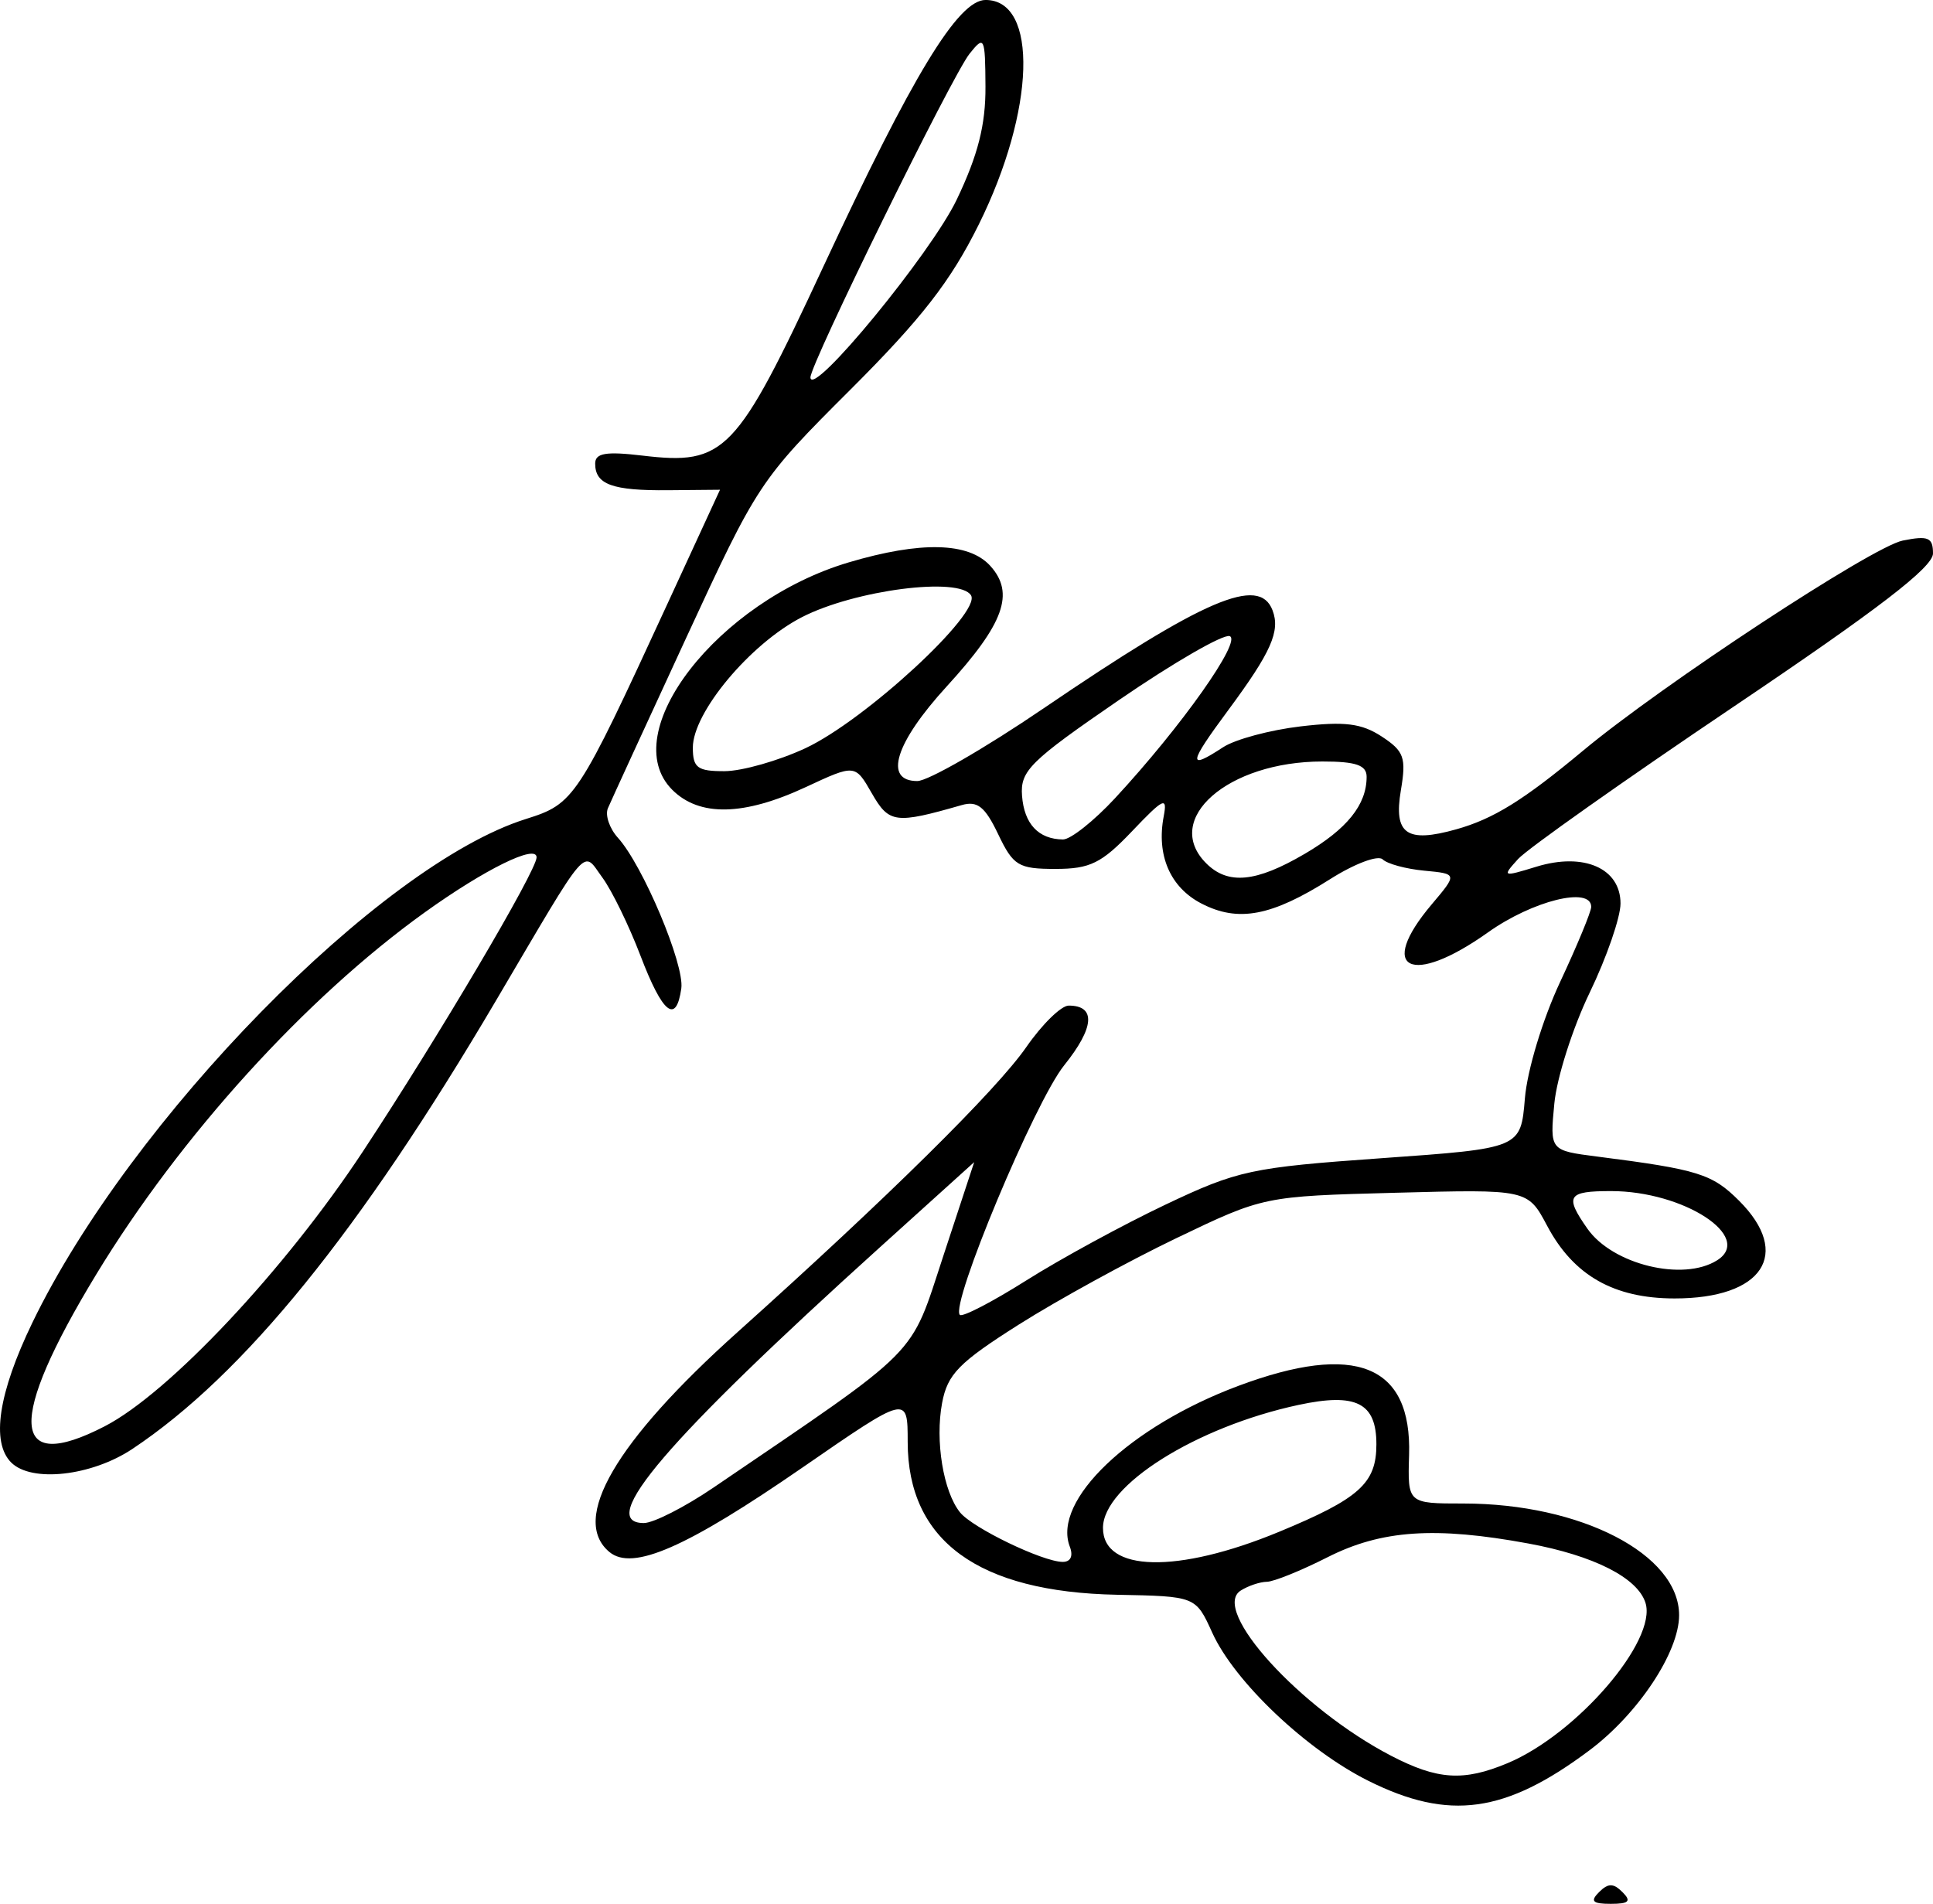 <?xml version="1.0" encoding="UTF-8" standalone="no"?>
<!-- Created with Inkscape (http://www.inkscape.org/) -->

<svg
   version="1.1"
   id="svg1"
   width="131.964"
   height="130"
   viewBox="0 0 131.964 130"
   xml:space="preserve"
   xmlns="http://www.w3.org/2000/svg"
   xmlns:svg="http://www.w3.org/2000/svg"><defs
     id="defs1" /><g
     id="g1"
     transform="translate(-334.915,-551.067)"><path
       style="fill:#000000"
       d="m 444.08,680.267 c 0.622,-0.622 0.978,-0.622 1.6,0 0.622,0.622 0.444,0.8 -0.8,0.8 -1.244,0 -1.422,-0.178 -0.8,-0.8 z M 428.344,672.673 c -4.237,-2.111 -9.15,-6.771 -10.669,-10.119 -1.129,-2.488 -1.129,-2.488 -6.503,-2.592 -9.485,-0.184 -14.285,-3.689 -14.29,-10.437 -0.002,-3.208 -0.002,-3.208 -7.169,1.74 -7.939,5.482 -11.612,7.091 -13.192,5.779 -2.684,-2.228 0.406,-7.535 8.736,-15.007 10.244,-9.188 17.689,-16.538 19.723,-19.472 1.08,-1.558 2.382,-2.833 2.893,-2.833 1.877,0 1.762,1.501 -0.312,4.083 -2.003,2.493 -7.796,16.357 -7.118,17.036 0.173,0.173 2.217,-0.888 4.542,-2.356 2.326,-1.469 6.597,-3.795 9.492,-5.17 4.941,-2.346 5.847,-2.541 14.761,-3.173 9.497,-0.674 9.497,-0.674 9.78,-4.086 0.159,-1.915 1.214,-5.403 2.405,-7.948 1.167,-2.494 2.122,-4.802 2.122,-5.127 0,-1.416 -3.994,-0.429 -7.047,1.742 -5.243,3.728 -7.615,2.555 -3.849,-1.904 1.77,-2.096 1.77,-2.096 -0.5,-2.31 -1.249,-0.118 -2.528,-0.465 -2.843,-0.773 -0.315,-0.307 -1.922,0.298 -3.572,1.344 -4.006,2.54 -6.283,2.973 -8.797,1.673 -2.136,-1.105 -3.084,-3.297 -2.576,-5.956 0.262,-1.373 -0.006,-1.247 -2.155,1.012 -2.084,2.191 -2.874,2.58 -5.235,2.58 -2.531,0 -2.882,-0.214 -3.913,-2.374 -0.895,-1.877 -1.416,-2.292 -2.489,-1.984 -4.534,1.302 -4.958,1.246 -6.136,-0.806 -1.142,-1.991 -1.142,-1.991 -4.515,-0.42 -4.231,1.97 -7.259,2.03 -9.109,0.181 -3.873,-3.873 3.109,-12.874 12.043,-15.527 4.926,-1.463 8.204,-1.383 9.669,0.237 1.691,1.869 0.94,3.949 -2.975,8.232 -3.521,3.852 -4.332,6.461 -2.008,6.461 0.729,0 4.607,-2.232 8.617,-4.961 10.995,-7.481 14.721,-9.08 15.632,-6.706 0.548,1.429 -0.086,2.86 -3.027,6.833 -2.724,3.68 -2.785,4.123 -0.344,2.524 0.819,-0.537 3.2,-1.177 5.29,-1.423 3.005,-0.353 4.164,-0.208 5.537,0.691 1.528,1.001 1.685,1.441 1.309,3.668 -0.506,2.994 0.384,3.623 3.777,2.671 2.549,-0.716 4.589,-1.981 8.66,-5.372 5.4,-4.499 19.749,-13.931 21.824,-14.346 1.743,-0.349 2.066,-0.211 2.066,0.88 0,0.939 -3.729,3.805 -13.593,10.45 -7.476,5.036 -14.106,9.722 -14.732,10.414 -1.104,1.22 -1.066,1.235 1.254,0.524 3.23,-0.991 5.738,0.107 5.738,2.513 0,0.948 -0.947,3.687 -2.105,6.087 -1.158,2.4 -2.244,5.808 -2.413,7.572 -0.308,3.208 -0.308,3.208 2.938,3.623 6.883,0.881 7.838,1.179 9.68,3.021 3.626,3.626 1.609,6.671 -4.415,6.666 -4.141,-0.003 -6.893,-1.572 -8.688,-4.951 -1.331,-2.506 -1.331,-2.506 -10.344,-2.266 -9.013,0.24 -9.013,0.24 -14.965,3.096 -3.274,1.571 -8.116,4.227 -10.761,5.902 -4.098,2.596 -4.873,3.388 -5.242,5.357 -0.486,2.589 0.082,6.052 1.225,7.471 0.852,1.058 5.611,3.357 6.994,3.38 0.555,0.009 0.748,-0.395 0.498,-1.046 -1.207,-3.147 4.083,-8.195 11.495,-10.968 8.019,-3 11.857,-1.45 11.669,4.715 -0.101,3.313 -0.101,3.313 3.712,3.313 8.022,0 14.722,3.47 14.722,7.626 0,2.523 -2.795,6.736 -6.121,9.227 -5.739,4.297 -9.58,4.829 -15.082,2.088 z m 9.484,-1.209 c 4.735,-1.979 10.238,-8.377 9.421,-10.954 -0.543,-1.712 -3.531,-3.225 -7.991,-4.048 -6.368,-1.175 -10.039,-0.924 -13.711,0.937 -1.809,0.917 -3.674,1.671 -4.144,1.677 -0.471,0.006 -1.274,0.275 -1.785,0.599 -2.076,1.314 4.057,8.054 10.263,11.279 3.176,1.65 4.946,1.764 7.948,0.51 z m -15.602,-15.796 c 5.498,-2.276 6.654,-3.315 6.654,-5.982 0,-2.833 -1.381,-3.531 -5.317,-2.687 -6.99,1.499 -13.349,5.5 -13.349,8.399 0,3.021 5.088,3.135 12.013,0.269 z m -38.587,-3.035 c 14.312,-9.738 13.361,-8.778 15.679,-15.819 l 2.104,-6.393 -6.437,5.816 c -14.527,13.125 -19.409,18.828 -16.116,18.828 0.658,0 2.805,-1.094 4.771,-2.432 z m 68.505,-15.511 c 2.518,-1.594 -2.28,-4.724 -7.242,-4.724 -2.977,0 -3.184,0.328 -1.617,2.566 1.719,2.454 6.538,3.627 8.859,2.158 z m -28.168,-27.745 c 2.908,-1.704 4.237,-3.357 4.237,-5.269 0,-0.794 -0.724,-1.044 -3.021,-1.044 -6.456,0 -10.947,3.937 -7.931,6.952 1.486,1.486 3.399,1.303 6.715,-0.64 z m -12.933,-3.812 c 4.528,-4.888 8.687,-10.772 7.818,-11.062 -0.443,-0.148 -3.846,1.818 -7.56,4.368 -6.065,4.164 -6.74,4.83 -6.613,6.527 0.144,1.927 1.12,2.972 2.795,2.99 0.515,0.006 2.117,-1.265 3.561,-2.823 z m -21.151,-3.404 c 4.077,-1.899 12.047,-9.256 11.313,-10.443 -0.795,-1.287 -7.943,-0.363 -11.548,1.493 -3.523,1.813 -7.443,6.504 -7.443,8.906 0,1.379 0.317,1.614 2.167,1.608 1.192,-0.004 3.672,-0.708 5.512,-1.564 z m -54.212,48.771 c -1.386,-1.386 -0.877,-4.744 1.446,-9.552 6.707,-13.881 23.727,-31.253 33.692,-34.39 3.311,-1.042 3.517,-1.355 9.667,-14.703 l 3.584,-7.778 -3.517,0.032 c -3.835,0.035 -5.005,-0.39 -5.005,-1.817 0,-0.719 0.728,-0.843 3.214,-0.549 5.652,0.669 6.413,-0.124 12.35,-12.875 6.116,-13.137 9.216,-18.235 11.086,-18.235 3.623,0 3.396,7.544 -0.463,15.333 -1.914,3.863 -3.904,6.425 -8.757,11.269 -6.203,6.192 -6.341,6.401 -11.238,17 -2.727,5.902 -5.122,11.117 -5.323,11.589 -0.201,0.472 0.107,1.38 0.685,2.018 1.708,1.888 4.556,8.66 4.326,10.286 -0.351,2.47 -1.275,1.729 -2.787,-2.234 -0.785,-2.056 -1.954,-4.456 -2.599,-5.333 -1.392,-1.894 -0.796,-2.583 -7.27,8.405 -9.302,15.789 -17.208,25.539 -24.817,30.606 -2.785,1.854 -6.887,2.314 -8.274,0.927 z m 6.393,-2.479 c 4.386,-2.267 12.302,-10.696 17.609,-18.748 5.168,-7.841 11.865,-19.184 11.865,-20.095 0,-0.927 -3.519,0.804 -7.626,3.751 -8.124,5.83 -16.69,15.269 -22.426,24.71 -6.102,10.045 -5.897,13.73 0.579,10.382 z m 58.16,-83.762 c 1.451,-3.04 1.975,-5.105 1.959,-7.721 -0.02,-3.383 -0.077,-3.501 -1.084,-2.238 -1.206,1.513 -10.911,21.264 -10.865,22.113 0.077,1.442 8.243,-8.493 9.99,-12.154 z"
       id="path139" /></g></svg>
